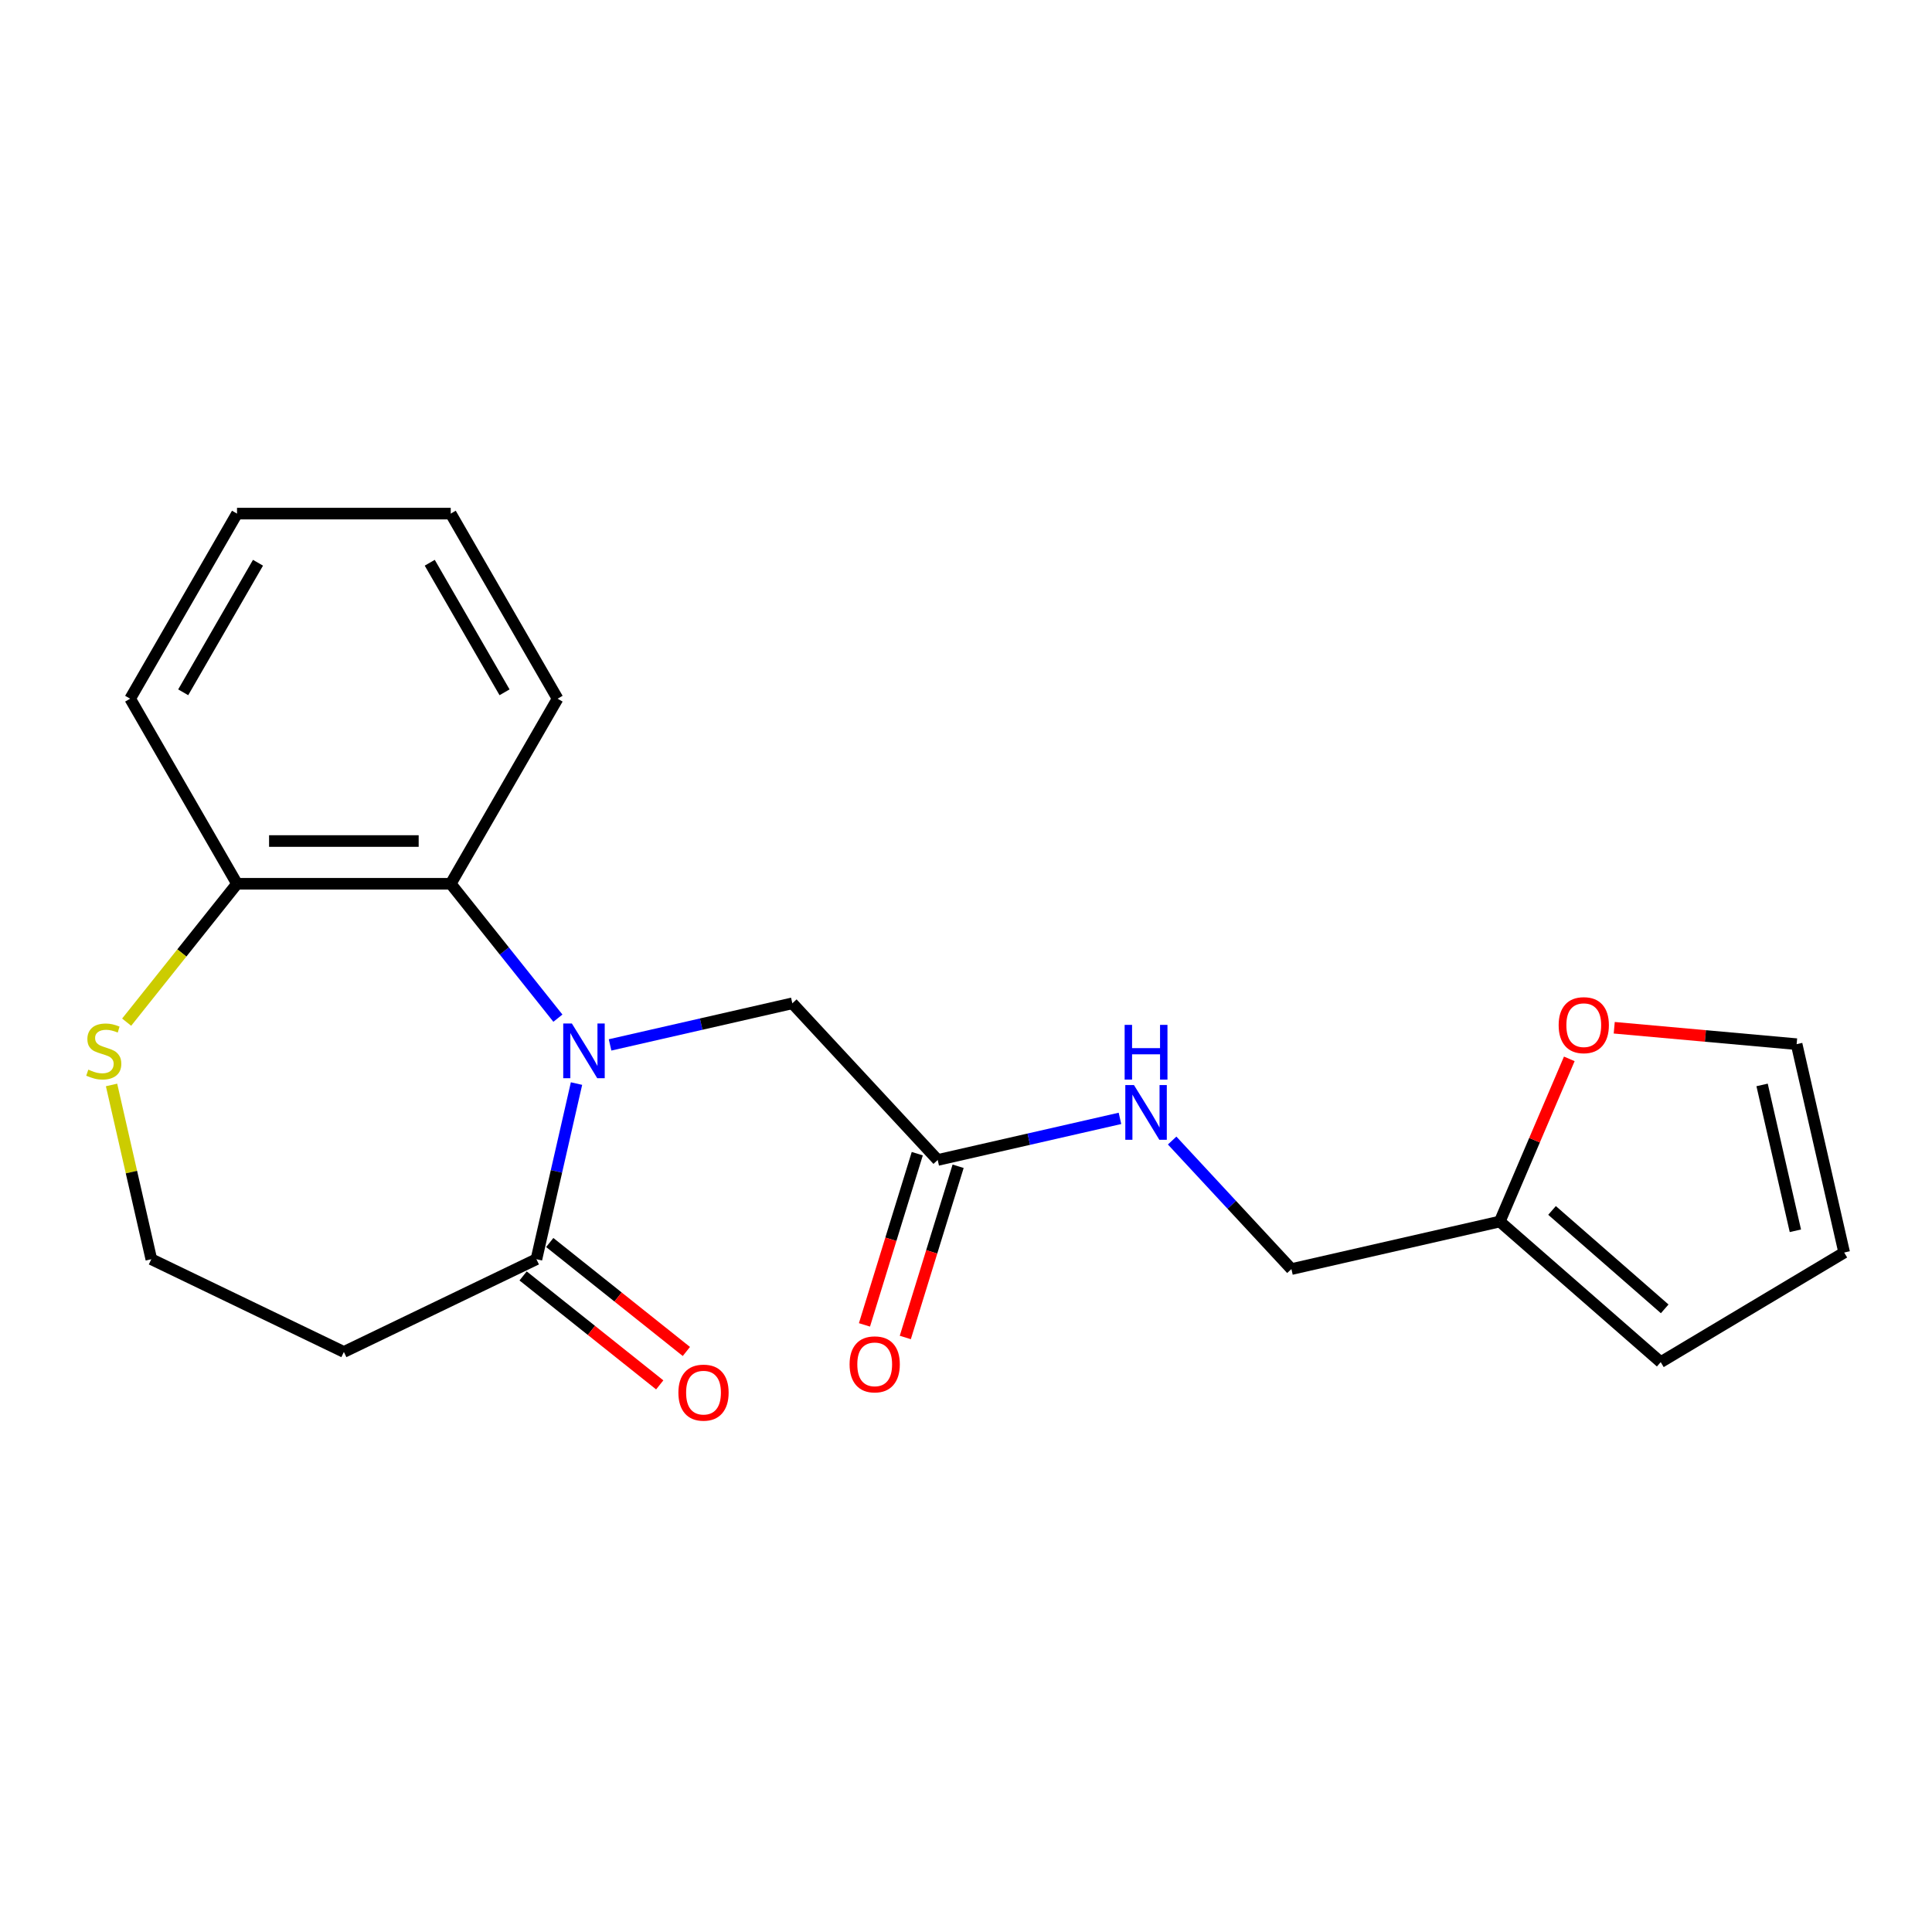 <?xml version='1.0' encoding='iso-8859-1'?>
<svg version='1.1' baseProfile='full'
              xmlns='http://www.w3.org/2000/svg'
                      xmlns:rdkit='http://www.rdkit.org/xml'
                      xmlns:xlink='http://www.w3.org/1999/xlink'
                  xml:space='preserve'
width='1000px' height='1000px' viewBox='0 0 1000 1000'>
<!-- END OF HEADER -->
<rect style='opacity:1.0;fill:#FFFFFF;stroke:none' width='1000' height='1000' x='0' y='0'> </rect>
<path class='bond-0' d='M 298.403,560.851 L 288.027,606.31' style='fill:none;fill-rule:evenodd;stroke:#0000FF;stroke-width:6px;stroke-linecap:butt;stroke-linejoin:miter;stroke-opacity:1' />
<path class='bond-0' d='M 288.027,606.31 L 277.651,651.77' style='fill:none;fill-rule:evenodd;stroke:#000000;stroke-width:6px;stroke-linecap:butt;stroke-linejoin:miter;stroke-opacity:1' />
<path class='bond-1' d='M 288.769,527 L 261.033,492.22' style='fill:none;fill-rule:evenodd;stroke:#0000FF;stroke-width:6px;stroke-linecap:butt;stroke-linejoin:miter;stroke-opacity:1' />
<path class='bond-1' d='M 261.033,492.22 L 233.297,457.44' style='fill:none;fill-rule:evenodd;stroke:#000000;stroke-width:6px;stroke-linecap:butt;stroke-linejoin:miter;stroke-opacity:1' />
<path class='bond-2' d='M 315.772,540.843 L 362.942,530.076' style='fill:none;fill-rule:evenodd;stroke:#0000FF;stroke-width:6px;stroke-linecap:butt;stroke-linejoin:miter;stroke-opacity:1' />
<path class='bond-2' d='M 362.942,530.076 L 410.111,519.31' style='fill:none;fill-rule:evenodd;stroke:#000000;stroke-width:6px;stroke-linecap:butt;stroke-linejoin:miter;stroke-opacity:1' />
<path class='bond-8' d='M 277.651,651.77 L 177.987,699.766' style='fill:none;fill-rule:evenodd;stroke:#000000;stroke-width:6px;stroke-linecap:butt;stroke-linejoin:miter;stroke-opacity:1' />
<path class='bond-10' d='M 270.754,660.419 L 306.114,688.617' style='fill:none;fill-rule:evenodd;stroke:#000000;stroke-width:6px;stroke-linecap:butt;stroke-linejoin:miter;stroke-opacity:1' />
<path class='bond-10' d='M 306.114,688.617 L 341.474,716.816' style='fill:none;fill-rule:evenodd;stroke:#FF0000;stroke-width:6px;stroke-linecap:butt;stroke-linejoin:miter;stroke-opacity:1' />
<path class='bond-10' d='M 284.548,643.122 L 319.908,671.32' style='fill:none;fill-rule:evenodd;stroke:#000000;stroke-width:6px;stroke-linecap:butt;stroke-linejoin:miter;stroke-opacity:1' />
<path class='bond-10' d='M 319.908,671.32 L 355.268,699.519' style='fill:none;fill-rule:evenodd;stroke:#FF0000;stroke-width:6px;stroke-linecap:butt;stroke-linejoin:miter;stroke-opacity:1' />
<path class='bond-5' d='M 233.297,457.44 L 122.678,457.44' style='fill:none;fill-rule:evenodd;stroke:#000000;stroke-width:6px;stroke-linecap:butt;stroke-linejoin:miter;stroke-opacity:1' />
<path class='bond-5' d='M 216.704,435.316 L 139.271,435.316' style='fill:none;fill-rule:evenodd;stroke:#000000;stroke-width:6px;stroke-linecap:butt;stroke-linejoin:miter;stroke-opacity:1' />
<path class='bond-17' d='M 233.297,457.44 L 288.606,361.642' style='fill:none;fill-rule:evenodd;stroke:#000000;stroke-width:6px;stroke-linecap:butt;stroke-linejoin:miter;stroke-opacity:1' />
<path class='bond-3' d='M 410.111,519.31 L 485.351,600.399' style='fill:none;fill-rule:evenodd;stroke:#000000;stroke-width:6px;stroke-linecap:butt;stroke-linejoin:miter;stroke-opacity:1' />
<path class='bond-9' d='M 485.351,600.399 L 532.521,589.633' style='fill:none;fill-rule:evenodd;stroke:#000000;stroke-width:6px;stroke-linecap:butt;stroke-linejoin:miter;stroke-opacity:1' />
<path class='bond-9' d='M 532.521,589.633 L 579.691,578.867' style='fill:none;fill-rule:evenodd;stroke:#0000FF;stroke-width:6px;stroke-linecap:butt;stroke-linejoin:miter;stroke-opacity:1' />
<path class='bond-14' d='M 474.781,597.139 L 461.113,641.448' style='fill:none;fill-rule:evenodd;stroke:#000000;stroke-width:6px;stroke-linecap:butt;stroke-linejoin:miter;stroke-opacity:1' />
<path class='bond-14' d='M 461.113,641.448 L 447.446,685.758' style='fill:none;fill-rule:evenodd;stroke:#FF0000;stroke-width:6px;stroke-linecap:butt;stroke-linejoin:miter;stroke-opacity:1' />
<path class='bond-14' d='M 495.922,603.66 L 482.254,647.969' style='fill:none;fill-rule:evenodd;stroke:#000000;stroke-width:6px;stroke-linecap:butt;stroke-linejoin:miter;stroke-opacity:1' />
<path class='bond-14' d='M 482.254,647.969 L 468.586,692.279' style='fill:none;fill-rule:evenodd;stroke:#FF0000;stroke-width:6px;stroke-linecap:butt;stroke-linejoin:miter;stroke-opacity:1' />
<path class='bond-4' d='M 776.281,632.259 L 668.436,656.874' style='fill:none;fill-rule:evenodd;stroke:#000000;stroke-width:6px;stroke-linecap:butt;stroke-linejoin:miter;stroke-opacity:1' />
<path class='bond-7' d='M 776.281,632.259 L 794.274,590.163' style='fill:none;fill-rule:evenodd;stroke:#000000;stroke-width:6px;stroke-linecap:butt;stroke-linejoin:miter;stroke-opacity:1' />
<path class='bond-7' d='M 794.274,590.163 L 812.266,548.067' style='fill:none;fill-rule:evenodd;stroke:#FF0000;stroke-width:6px;stroke-linecap:butt;stroke-linejoin:miter;stroke-opacity:1' />
<path class='bond-11' d='M 776.281,632.259 L 859.585,705.039' style='fill:none;fill-rule:evenodd;stroke:#000000;stroke-width:6px;stroke-linecap:butt;stroke-linejoin:miter;stroke-opacity:1' />
<path class='bond-11' d='M 803.333,626.515 L 861.646,677.461' style='fill:none;fill-rule:evenodd;stroke:#000000;stroke-width:6px;stroke-linecap:butt;stroke-linejoin:miter;stroke-opacity:1' />
<path class='bond-6' d='M 122.678,457.44 L 94.116,493.256' style='fill:none;fill-rule:evenodd;stroke:#000000;stroke-width:6px;stroke-linecap:butt;stroke-linejoin:miter;stroke-opacity:1' />
<path class='bond-6' d='M 94.116,493.256 L 65.554,529.071' style='fill:none;fill-rule:evenodd;stroke:#CCCC00;stroke-width:6px;stroke-linecap:butt;stroke-linejoin:miter;stroke-opacity:1' />
<path class='bond-18' d='M 122.678,457.44 L 67.369,361.642' style='fill:none;fill-rule:evenodd;stroke:#000000;stroke-width:6px;stroke-linecap:butt;stroke-linejoin:miter;stroke-opacity:1' />
<path class='bond-21' d='M 57.736,561.571 L 68.03,606.67' style='fill:none;fill-rule:evenodd;stroke:#CCCC00;stroke-width:6px;stroke-linecap:butt;stroke-linejoin:miter;stroke-opacity:1' />
<path class='bond-21' d='M 68.03,606.67 L 78.323,651.77' style='fill:none;fill-rule:evenodd;stroke:#000000;stroke-width:6px;stroke-linecap:butt;stroke-linejoin:miter;stroke-opacity:1' />
<path class='bond-12' d='M 835.523,531.961 L 882.727,536.209' style='fill:none;fill-rule:evenodd;stroke:#FF0000;stroke-width:6px;stroke-linecap:butt;stroke-linejoin:miter;stroke-opacity:1' />
<path class='bond-12' d='M 882.727,536.209 L 929.93,540.458' style='fill:none;fill-rule:evenodd;stroke:#000000;stroke-width:6px;stroke-linecap:butt;stroke-linejoin:miter;stroke-opacity:1' />
<path class='bond-16' d='M 177.987,699.766 L 78.323,651.77' style='fill:none;fill-rule:evenodd;stroke:#000000;stroke-width:6px;stroke-linecap:butt;stroke-linejoin:miter;stroke-opacity:1' />
<path class='bond-15' d='M 606.702,590.34 L 637.569,623.607' style='fill:none;fill-rule:evenodd;stroke:#0000FF;stroke-width:6px;stroke-linecap:butt;stroke-linejoin:miter;stroke-opacity:1' />
<path class='bond-15' d='M 637.569,623.607 L 668.436,656.874' style='fill:none;fill-rule:evenodd;stroke:#000000;stroke-width:6px;stroke-linecap:butt;stroke-linejoin:miter;stroke-opacity:1' />
<path class='bond-13' d='M 859.585,705.039 L 954.545,648.303' style='fill:none;fill-rule:evenodd;stroke:#000000;stroke-width:6px;stroke-linecap:butt;stroke-linejoin:miter;stroke-opacity:1' />
<path class='bond-23' d='M 929.93,540.458 L 954.545,648.303' style='fill:none;fill-rule:evenodd;stroke:#000000;stroke-width:6px;stroke-linecap:butt;stroke-linejoin:miter;stroke-opacity:1' />
<path class='bond-23' d='M 912.054,561.557 L 929.284,637.049' style='fill:none;fill-rule:evenodd;stroke:#000000;stroke-width:6px;stroke-linecap:butt;stroke-linejoin:miter;stroke-opacity:1' />
<path class='bond-19' d='M 288.606,361.642 L 233.297,265.843' style='fill:none;fill-rule:evenodd;stroke:#000000;stroke-width:6px;stroke-linecap:butt;stroke-linejoin:miter;stroke-opacity:1' />
<path class='bond-19' d='M 261.15,358.334 L 222.433,291.275' style='fill:none;fill-rule:evenodd;stroke:#000000;stroke-width:6px;stroke-linecap:butt;stroke-linejoin:miter;stroke-opacity:1' />
<path class='bond-22' d='M 67.369,361.642 L 122.678,265.843' style='fill:none;fill-rule:evenodd;stroke:#000000;stroke-width:6px;stroke-linecap:butt;stroke-linejoin:miter;stroke-opacity:1' />
<path class='bond-22' d='M 94.825,358.334 L 133.541,291.275' style='fill:none;fill-rule:evenodd;stroke:#000000;stroke-width:6px;stroke-linecap:butt;stroke-linejoin:miter;stroke-opacity:1' />
<path class='bond-20' d='M 233.297,265.843 L 122.678,265.843' style='fill:none;fill-rule:evenodd;stroke:#000000;stroke-width:6px;stroke-linecap:butt;stroke-linejoin:miter;stroke-opacity:1' />
<path  class='atom-0' d='M 296.006 529.765
L 305.286 544.765
Q 306.206 546.245, 307.686 548.925
Q 309.166 551.605, 309.246 551.765
L 309.246 529.765
L 313.006 529.765
L 313.006 558.085
L 309.126 558.085
L 299.166 541.685
Q 298.006 539.765, 296.766 537.565
Q 295.566 535.365, 295.206 534.685
L 295.206 558.085
L 291.526 558.085
L 291.526 529.765
L 296.006 529.765
' fill='#0000FF'/>
<path  class='atom-7' d='M 45.708 553.645
Q 46.028 553.765, 47.348 554.325
Q 48.668 554.885, 50.108 555.245
Q 51.588 555.565, 53.028 555.565
Q 55.708 555.565, 57.268 554.285
Q 58.828 552.965, 58.828 550.685
Q 58.828 549.125, 58.028 548.165
Q 57.268 547.205, 56.068 546.685
Q 54.868 546.165, 52.868 545.565
Q 50.348 544.805, 48.828 544.085
Q 47.348 543.365, 46.268 541.845
Q 45.228 540.325, 45.228 537.765
Q 45.228 534.205, 47.628 532.005
Q 50.068 529.805, 54.868 529.805
Q 58.148 529.805, 61.868 531.365
L 60.948 534.445
Q 57.548 533.045, 54.988 533.045
Q 52.228 533.045, 50.708 534.205
Q 49.188 535.325, 49.228 537.285
Q 49.228 538.805, 49.988 539.725
Q 50.788 540.645, 51.908 541.165
Q 53.068 541.685, 54.988 542.285
Q 57.548 543.085, 59.068 543.885
Q 60.588 544.685, 61.668 546.325
Q 62.788 547.925, 62.788 550.685
Q 62.788 554.605, 60.148 556.725
Q 57.548 558.805, 53.188 558.805
Q 50.668 558.805, 48.748 558.245
Q 46.868 557.725, 44.628 556.805
L 45.708 553.645
' fill='#CCCC00'/>
<path  class='atom-8' d='M 806.757 530.622
Q 806.757 523.822, 810.117 520.022
Q 813.477 516.222, 819.757 516.222
Q 826.037 516.222, 829.397 520.022
Q 832.757 523.822, 832.757 530.622
Q 832.757 537.502, 829.357 541.422
Q 825.957 545.302, 819.757 545.302
Q 813.517 545.302, 810.117 541.422
Q 806.757 537.542, 806.757 530.622
M 819.757 542.102
Q 824.077 542.102, 826.397 539.222
Q 828.757 536.302, 828.757 530.622
Q 828.757 525.062, 826.397 522.262
Q 824.077 519.422, 819.757 519.422
Q 815.437 519.422, 813.077 522.222
Q 810.757 525.022, 810.757 530.622
Q 810.757 536.342, 813.077 539.222
Q 815.437 542.102, 819.757 542.102
' fill='#FF0000'/>
<path  class='atom-10' d='M 586.936 561.624
L 596.216 576.624
Q 597.136 578.104, 598.616 580.784
Q 600.096 583.464, 600.176 583.624
L 600.176 561.624
L 603.936 561.624
L 603.936 589.944
L 600.056 589.944
L 590.096 573.544
Q 588.936 571.624, 587.696 569.424
Q 586.496 567.224, 586.136 566.544
L 586.136 589.944
L 582.456 589.944
L 582.456 561.624
L 586.936 561.624
' fill='#0000FF'/>
<path  class='atom-10' d='M 582.116 530.472
L 585.956 530.472
L 585.956 542.512
L 600.436 542.512
L 600.436 530.472
L 604.276 530.472
L 604.276 558.792
L 600.436 558.792
L 600.436 545.712
L 585.956 545.712
L 585.956 558.792
L 582.116 558.792
L 582.116 530.472
' fill='#0000FF'/>
<path  class='atom-11' d='M 351.136 720.82
Q 351.136 714.02, 354.496 710.22
Q 357.856 706.42, 364.136 706.42
Q 370.416 706.42, 373.776 710.22
Q 377.136 714.02, 377.136 720.82
Q 377.136 727.7, 373.736 731.62
Q 370.336 735.5, 364.136 735.5
Q 357.896 735.5, 354.496 731.62
Q 351.136 727.74, 351.136 720.82
M 364.136 732.3
Q 368.456 732.3, 370.776 729.42
Q 373.136 726.5, 373.136 720.82
Q 373.136 715.26, 370.776 712.46
Q 368.456 709.62, 364.136 709.62
Q 359.816 709.62, 357.456 712.42
Q 355.136 715.22, 355.136 720.82
Q 355.136 726.54, 357.456 729.42
Q 359.816 732.3, 364.136 732.3
' fill='#FF0000'/>
<path  class='atom-15' d='M 439.746 706.184
Q 439.746 699.384, 443.106 695.584
Q 446.466 691.784, 452.746 691.784
Q 459.026 691.784, 462.386 695.584
Q 465.746 699.384, 465.746 706.184
Q 465.746 713.064, 462.346 716.984
Q 458.946 720.864, 452.746 720.864
Q 446.506 720.864, 443.106 716.984
Q 439.746 713.104, 439.746 706.184
M 452.746 717.664
Q 457.066 717.664, 459.386 714.784
Q 461.746 711.864, 461.746 706.184
Q 461.746 700.624, 459.386 697.824
Q 457.066 694.984, 452.746 694.984
Q 448.426 694.984, 446.066 697.784
Q 443.746 700.584, 443.746 706.184
Q 443.746 711.904, 446.066 714.784
Q 448.426 717.664, 452.746 717.664
' fill='#FF0000'/>
</svg>
